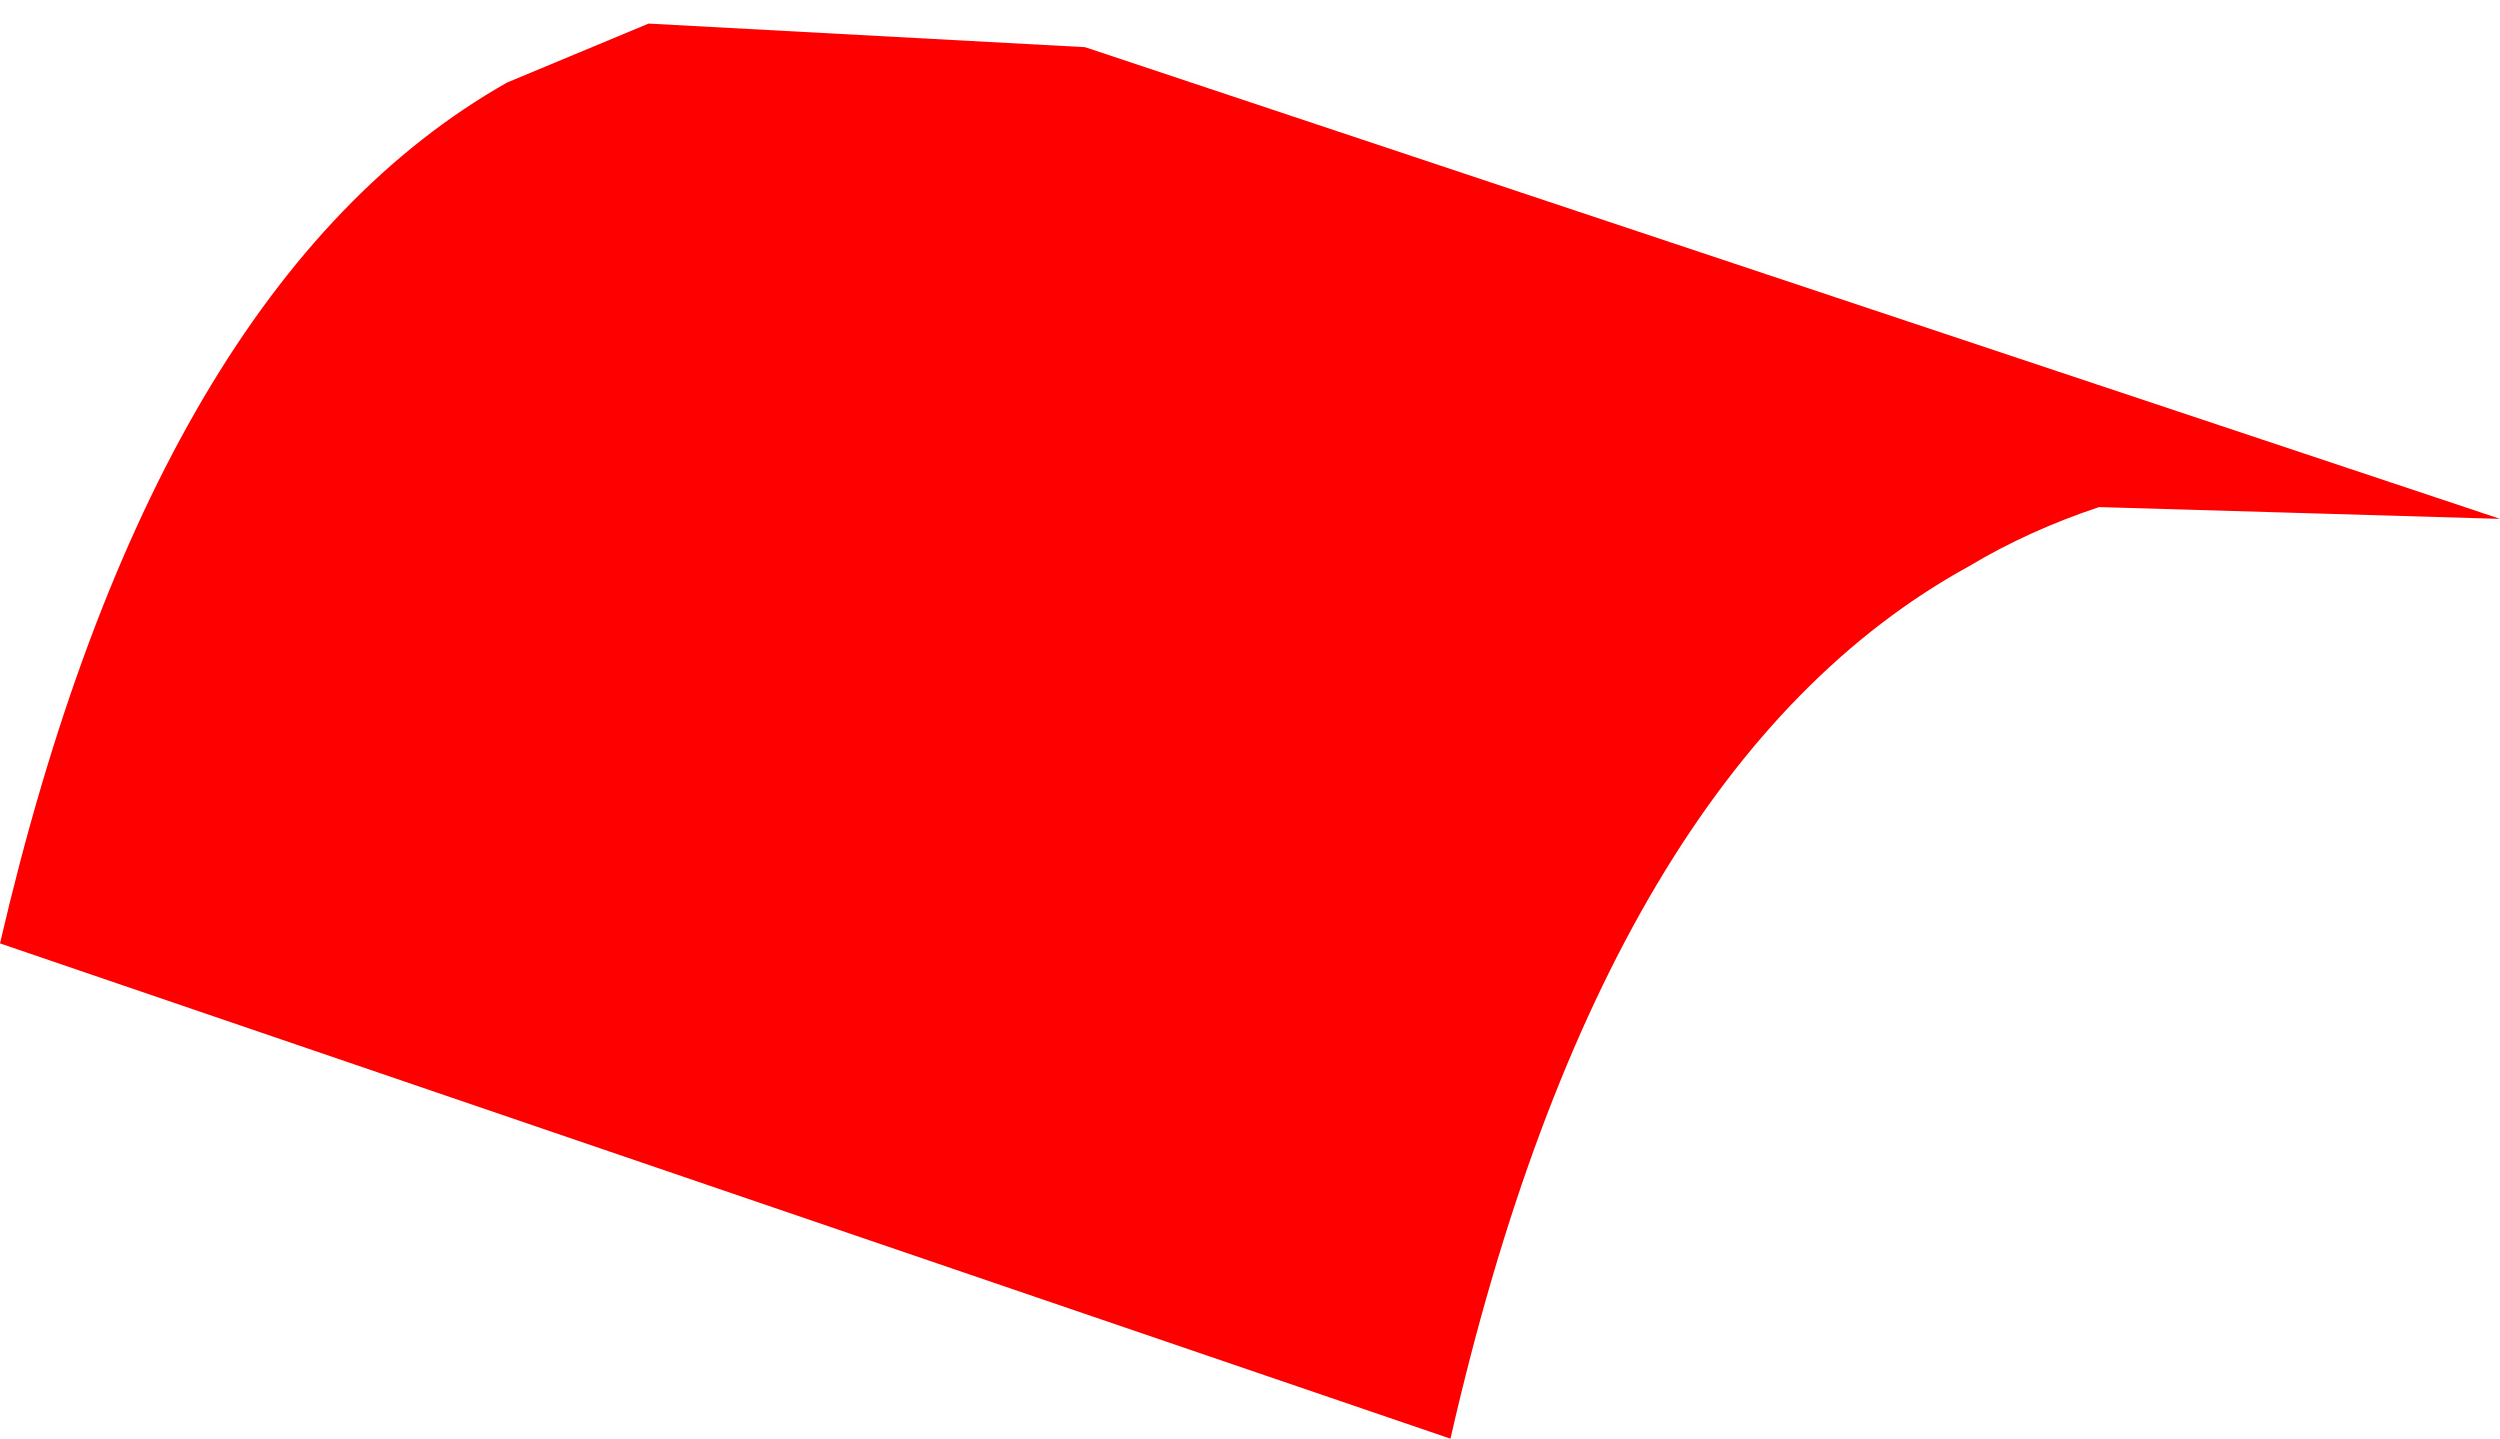 <?xml version="1.0" encoding="UTF-8" standalone="no"?>
<svg xmlns:xlink="http://www.w3.org/1999/xlink" height="6.1px" width="10.6px" xmlns="http://www.w3.org/2000/svg">
  <g transform="matrix(1.0, 0.0, 0.0, 1.0, -43.85, -32.35)">
    <path d="M46.6 32.45 L48.45 32.55 54.45 34.55 52.75 34.5 Q52.45 34.6 52.2 34.75 50.65 35.6 50.0 38.45 L43.85 36.35 Q44.5 33.55 46.0 32.7 L46.6 32.45" fill="#ff0000" fill-rule="evenodd" stroke="none"/>
    <path d="M46.6 32.45 L48.45 32.55 54.45 34.55 52.75 34.5 Q52.45 34.6 52.2 34.75 50.65 35.6 50.0 38.45 L43.85 36.35 Q44.5 33.55 46.0 32.7 L46.6 32.45 Z" fill="none" stroke="#000000" stroke-linecap="square" stroke-linejoin="bevel" stroke-opacity="0.004" stroke-width="0.05"/>
  </g>
</svg>
